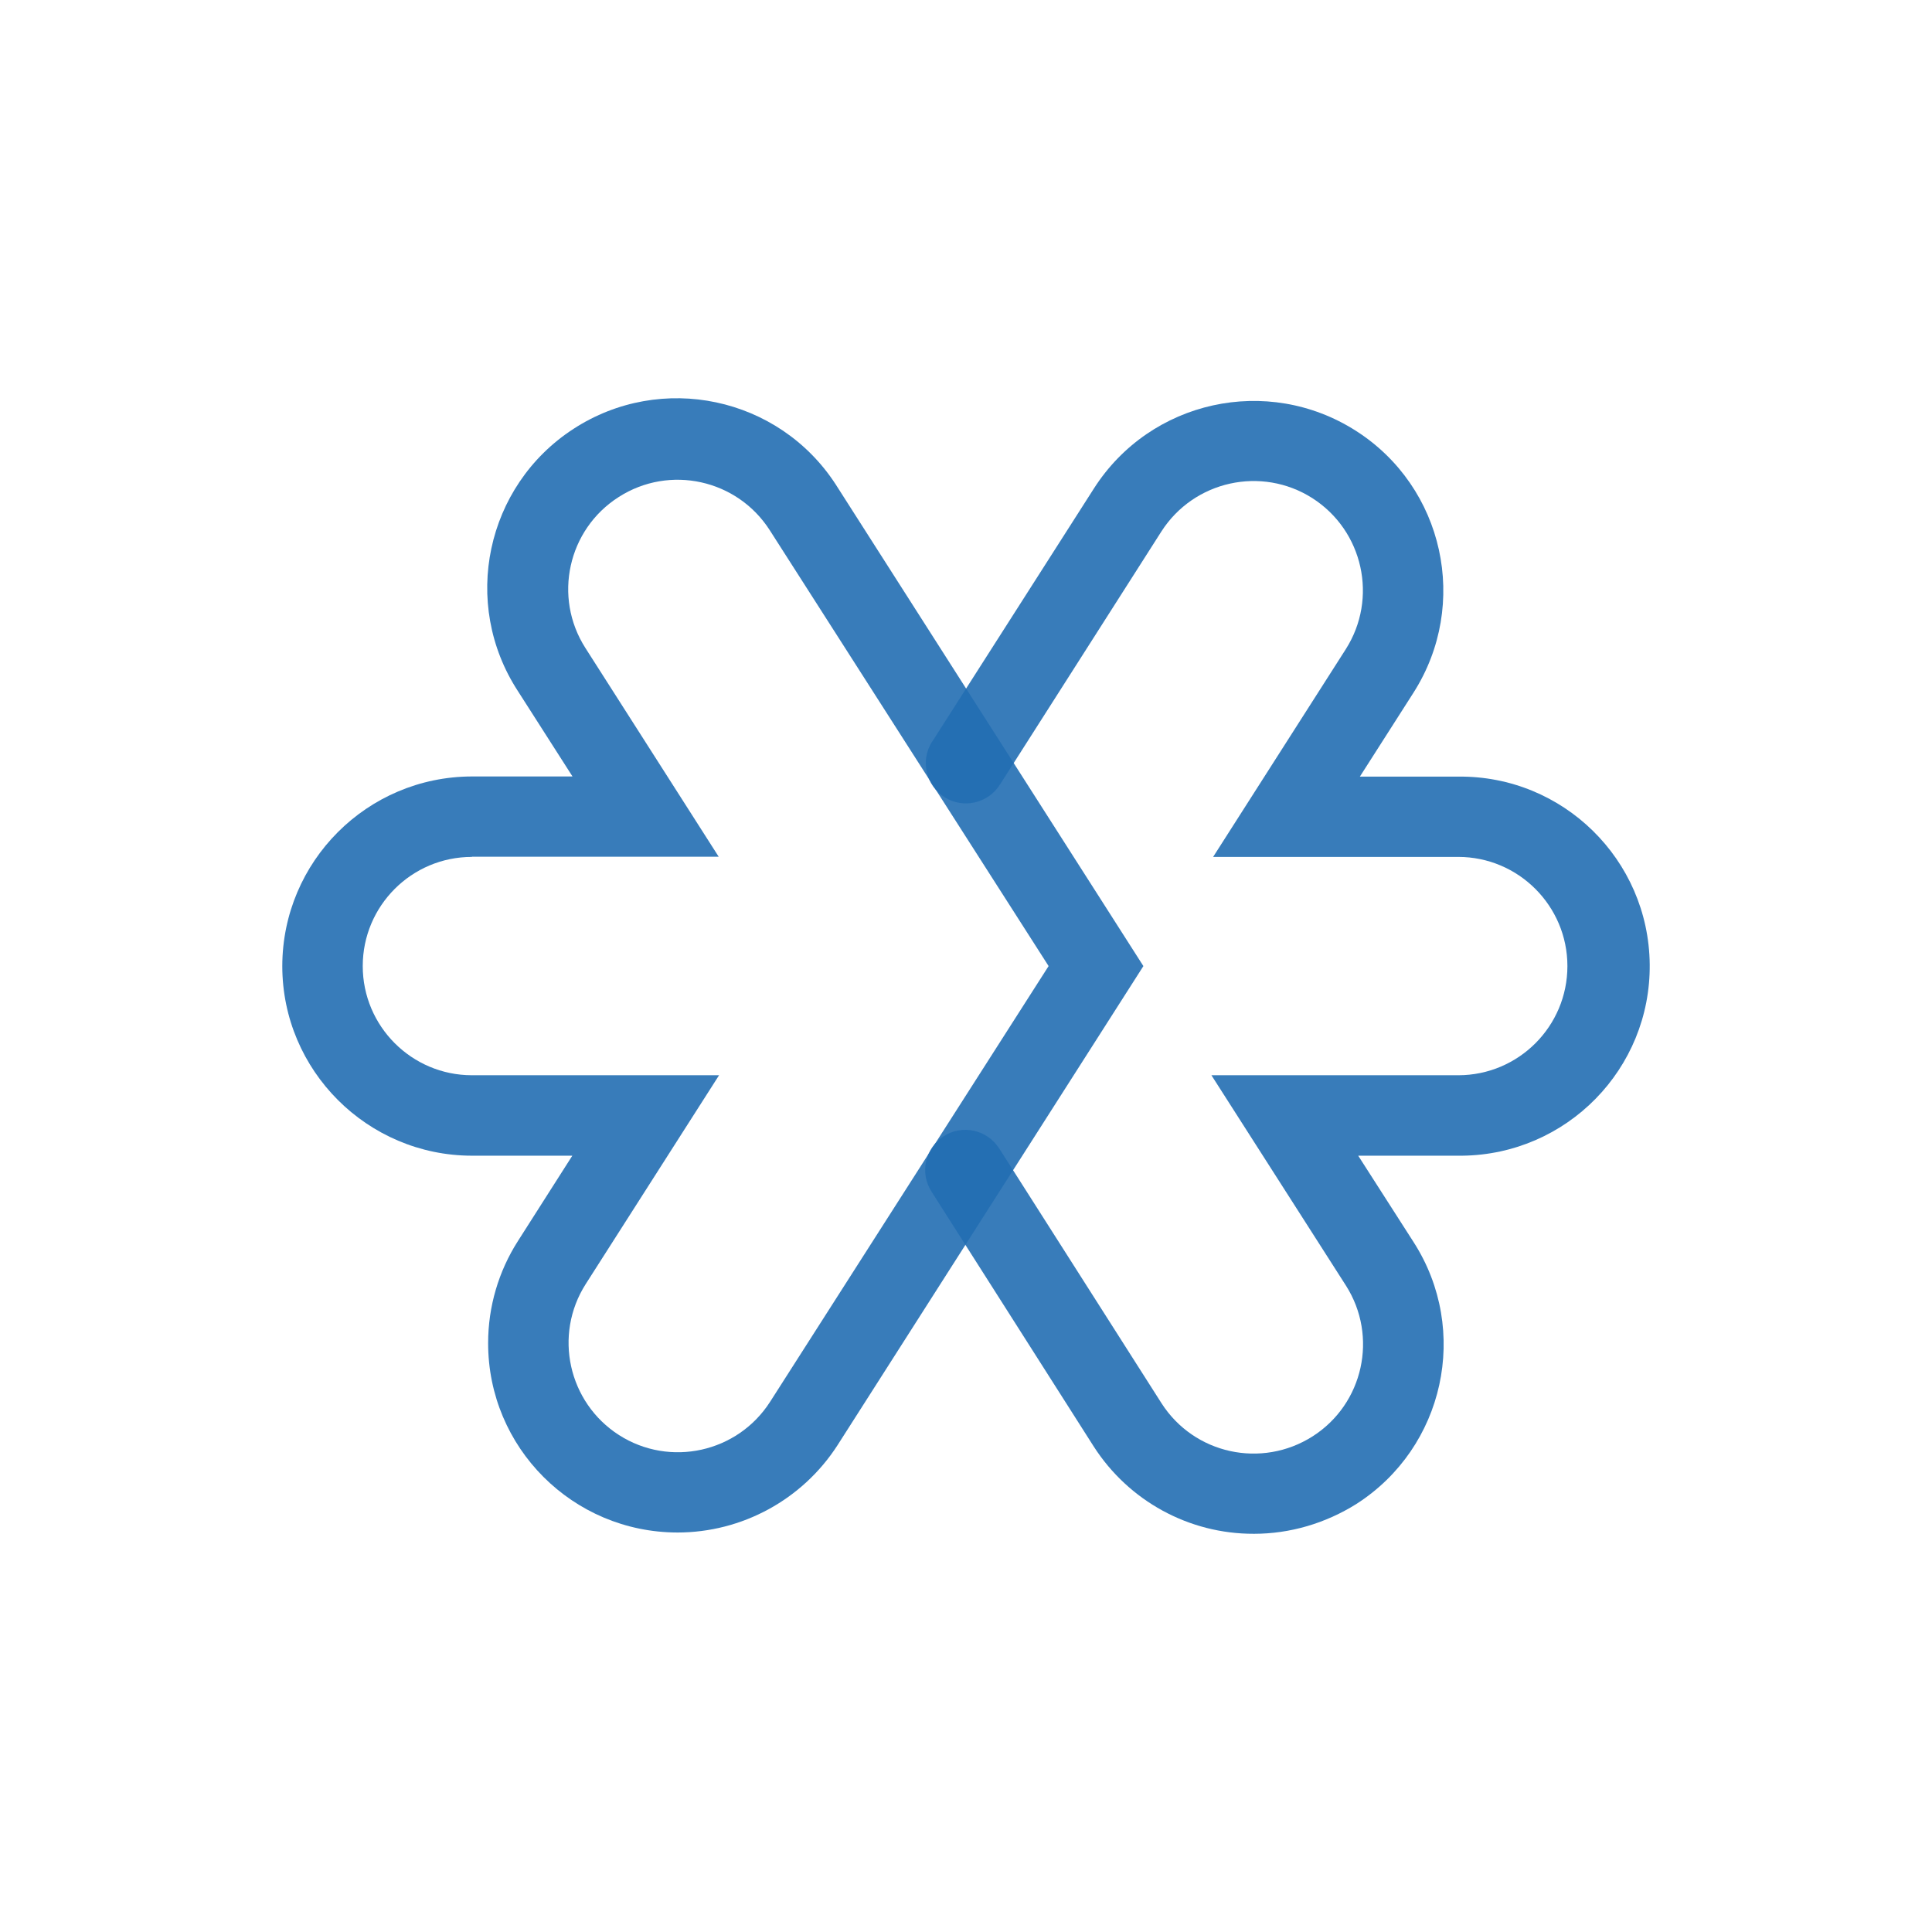 <?xml version="1.0" encoding="UTF-8"?>
<svg id="Layer_1" data-name="Layer 1" xmlns="http://www.w3.org/2000/svg" viewBox="0 0 512 512">
  <defs>
    <style>
      .cls-1 {
        fill: #226eb3;
      }

      .cls-2 {
        opacity: .9;
      }
    </style>
  </defs>
  <g class="cls-2">
    <path class="cls-1" d="M179.51,406.13c-27.74-.05-50.2-22.51-50.15-50.25,0-9.58,2.76-18.96,7.9-27l14.41-22.61h-26.66c-27.64-.05-50.2-22.56-50.2-50.25.05-27.74,22.51-50.2,50.25-50.25h26.66l-14.46-22.61c-15.15-23.25-8.54-54.4,14.71-69.5,23.25-15.11,54.4-8.54,69.5,14.71.15.25.3.44.44.69l81.1,126.96-81.05,126.96c-9.28,14.41-25.27,23.15-42.45,23.15ZM125.06,227.09c-15.99,0-28.93,12.98-28.93,28.93s12.98,28.93,28.93,28.93h65.5l-35.34,55.34c-8.59,13.48-4.64,31.39,8.84,40.03,13.48,8.59,31.39,4.64,40.03-8.84l73.8-115.46-73.9-115.51c-8.64-13.48-26.56-17.43-40.03-8.79-13.48,8.59-17.43,26.51-8.84,39.98h0l35.34,55.34h-65.41v.05Z"/>
  </g>
  <g class="cls-2">
    <path class="cls-1" d="M332.29,406.47c-17.18.05-33.17-8.69-42.45-23.15l-42.95-67.48c-3.21-4.94-1.78-11.5,3.16-14.71,4.94-3.21,11.5-1.78,14.71,3.16.05.05.05.1.1.15l42.95,67.43c8.64,13.48,26.51,17.38,40.03,8.79,13.48-8.59,17.43-26.51,8.84-39.98h0l-35.64-55.73h65.41c15.99,0,28.93-12.98,28.93-28.93s-12.98-28.93-28.93-28.93h-64.96l35.15-55.04c8.59-13.48,4.64-31.39-8.84-40.03-13.48-8.59-31.39-4.64-40.03,8.84h0l-42.75,67.03c-3.11,4.99-9.68,6.52-14.66,3.41-4.99-3.11-6.52-9.68-3.41-14.66.05-.05.1-.15.15-.2l42.8-66.99c14.96-23.4,46.01-30.21,69.4-15.3,23.4,14.91,30.21,46.01,15.3,69.4l-14.22,22.26h26.06c27.74-.3,50.45,21.97,50.75,49.71.3,27.74-21.97,50.45-49.71,50.75h-27.54l14.71,22.95c14.96,23.35,8.14,54.4-15.2,69.35-8.19,5.13-17.57,7.9-27.15,7.9h0Z"/>
  </g>
</svg>